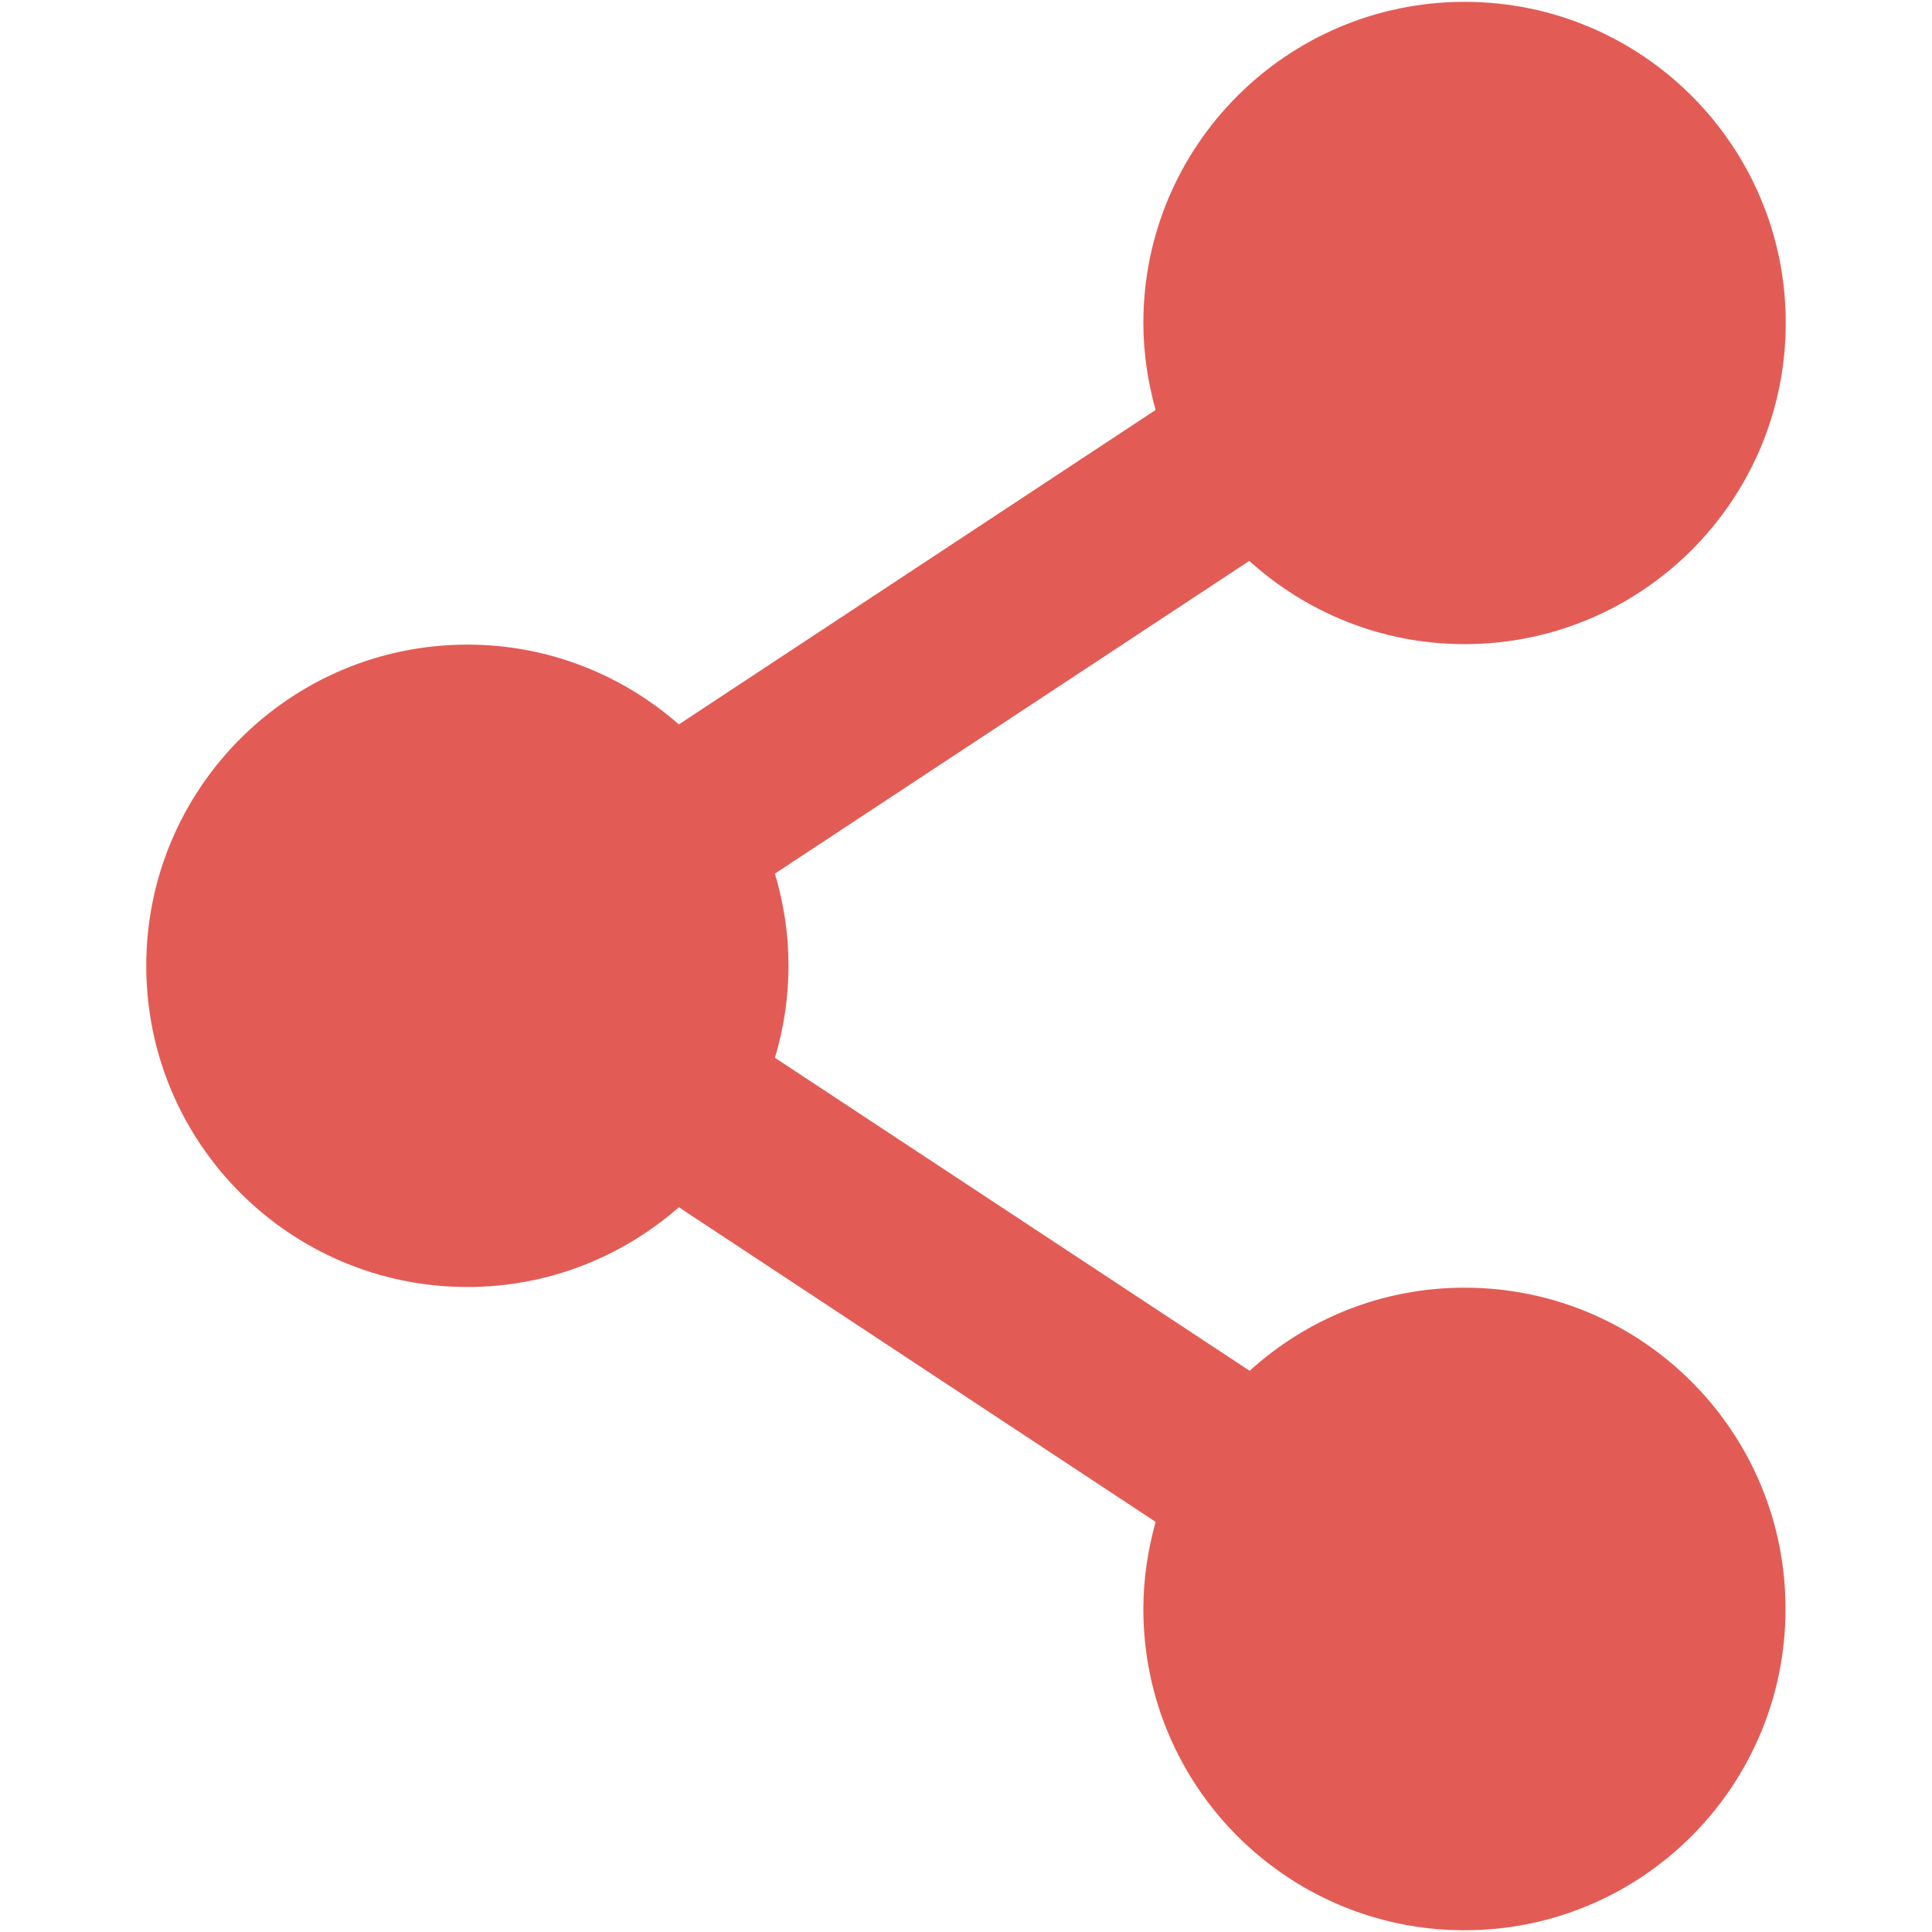 <?xml version="1.0" encoding="utf-8"?>
<!-- Generator: Adobe Illustrator 16.0.4, SVG Export Plug-In . SVG Version: 6.00 Build 0)  -->
<!DOCTYPE svg PUBLIC "-//W3C//DTD SVG 1.1//EN" "http://www.w3.org/Graphics/SVG/1.1/DTD/svg11.dtd">
<svg version="1.1" id="レイヤー_1" xmlns="http://www.w3.org/2000/svg" xmlns:xlink="http://www.w3.org/1999/xlink" x="0px"
	 y="0px" width="40px" height="40px" viewBox="0 0 40 40" enable-background="new 0 0 40 40" xml:space="preserve">
<g>
	<g>
		<path fill="#E25C55" d="M30.324,26.66c-1.717,0-3.275,0.651-4.451,1.721l-9.829-6.481c0.181-0.604,0.281-1.243,0.281-1.906
			c0-0.665-0.101-1.303-0.281-1.907l9.821-6.474c1.182,1.068,2.74,1.723,4.459,1.723c3.67,0,6.648-2.978,6.648-6.65
			s-2.979-6.648-6.648-6.648c-3.674,0-6.652,2.977-6.652,6.648c0,0.626,0.094,1.229,0.254,1.802l-9.871,6.51
			c-1.17-1.025-2.7-1.652-4.376-1.652c-3.674,0-6.651,2.977-6.651,6.65s2.979,6.65,6.651,6.65c1.676,0,3.206-0.627,4.376-1.651
			l9.871,6.514c-0.16,0.574-0.254,1.179-0.254,1.806c0,3.67,2.979,6.649,6.648,6.649c3.674,0,6.647-2.979,6.647-6.649
			C36.973,29.64,33.994,26.66,30.324,26.66z"/>
	</g>
</g>
</svg>
